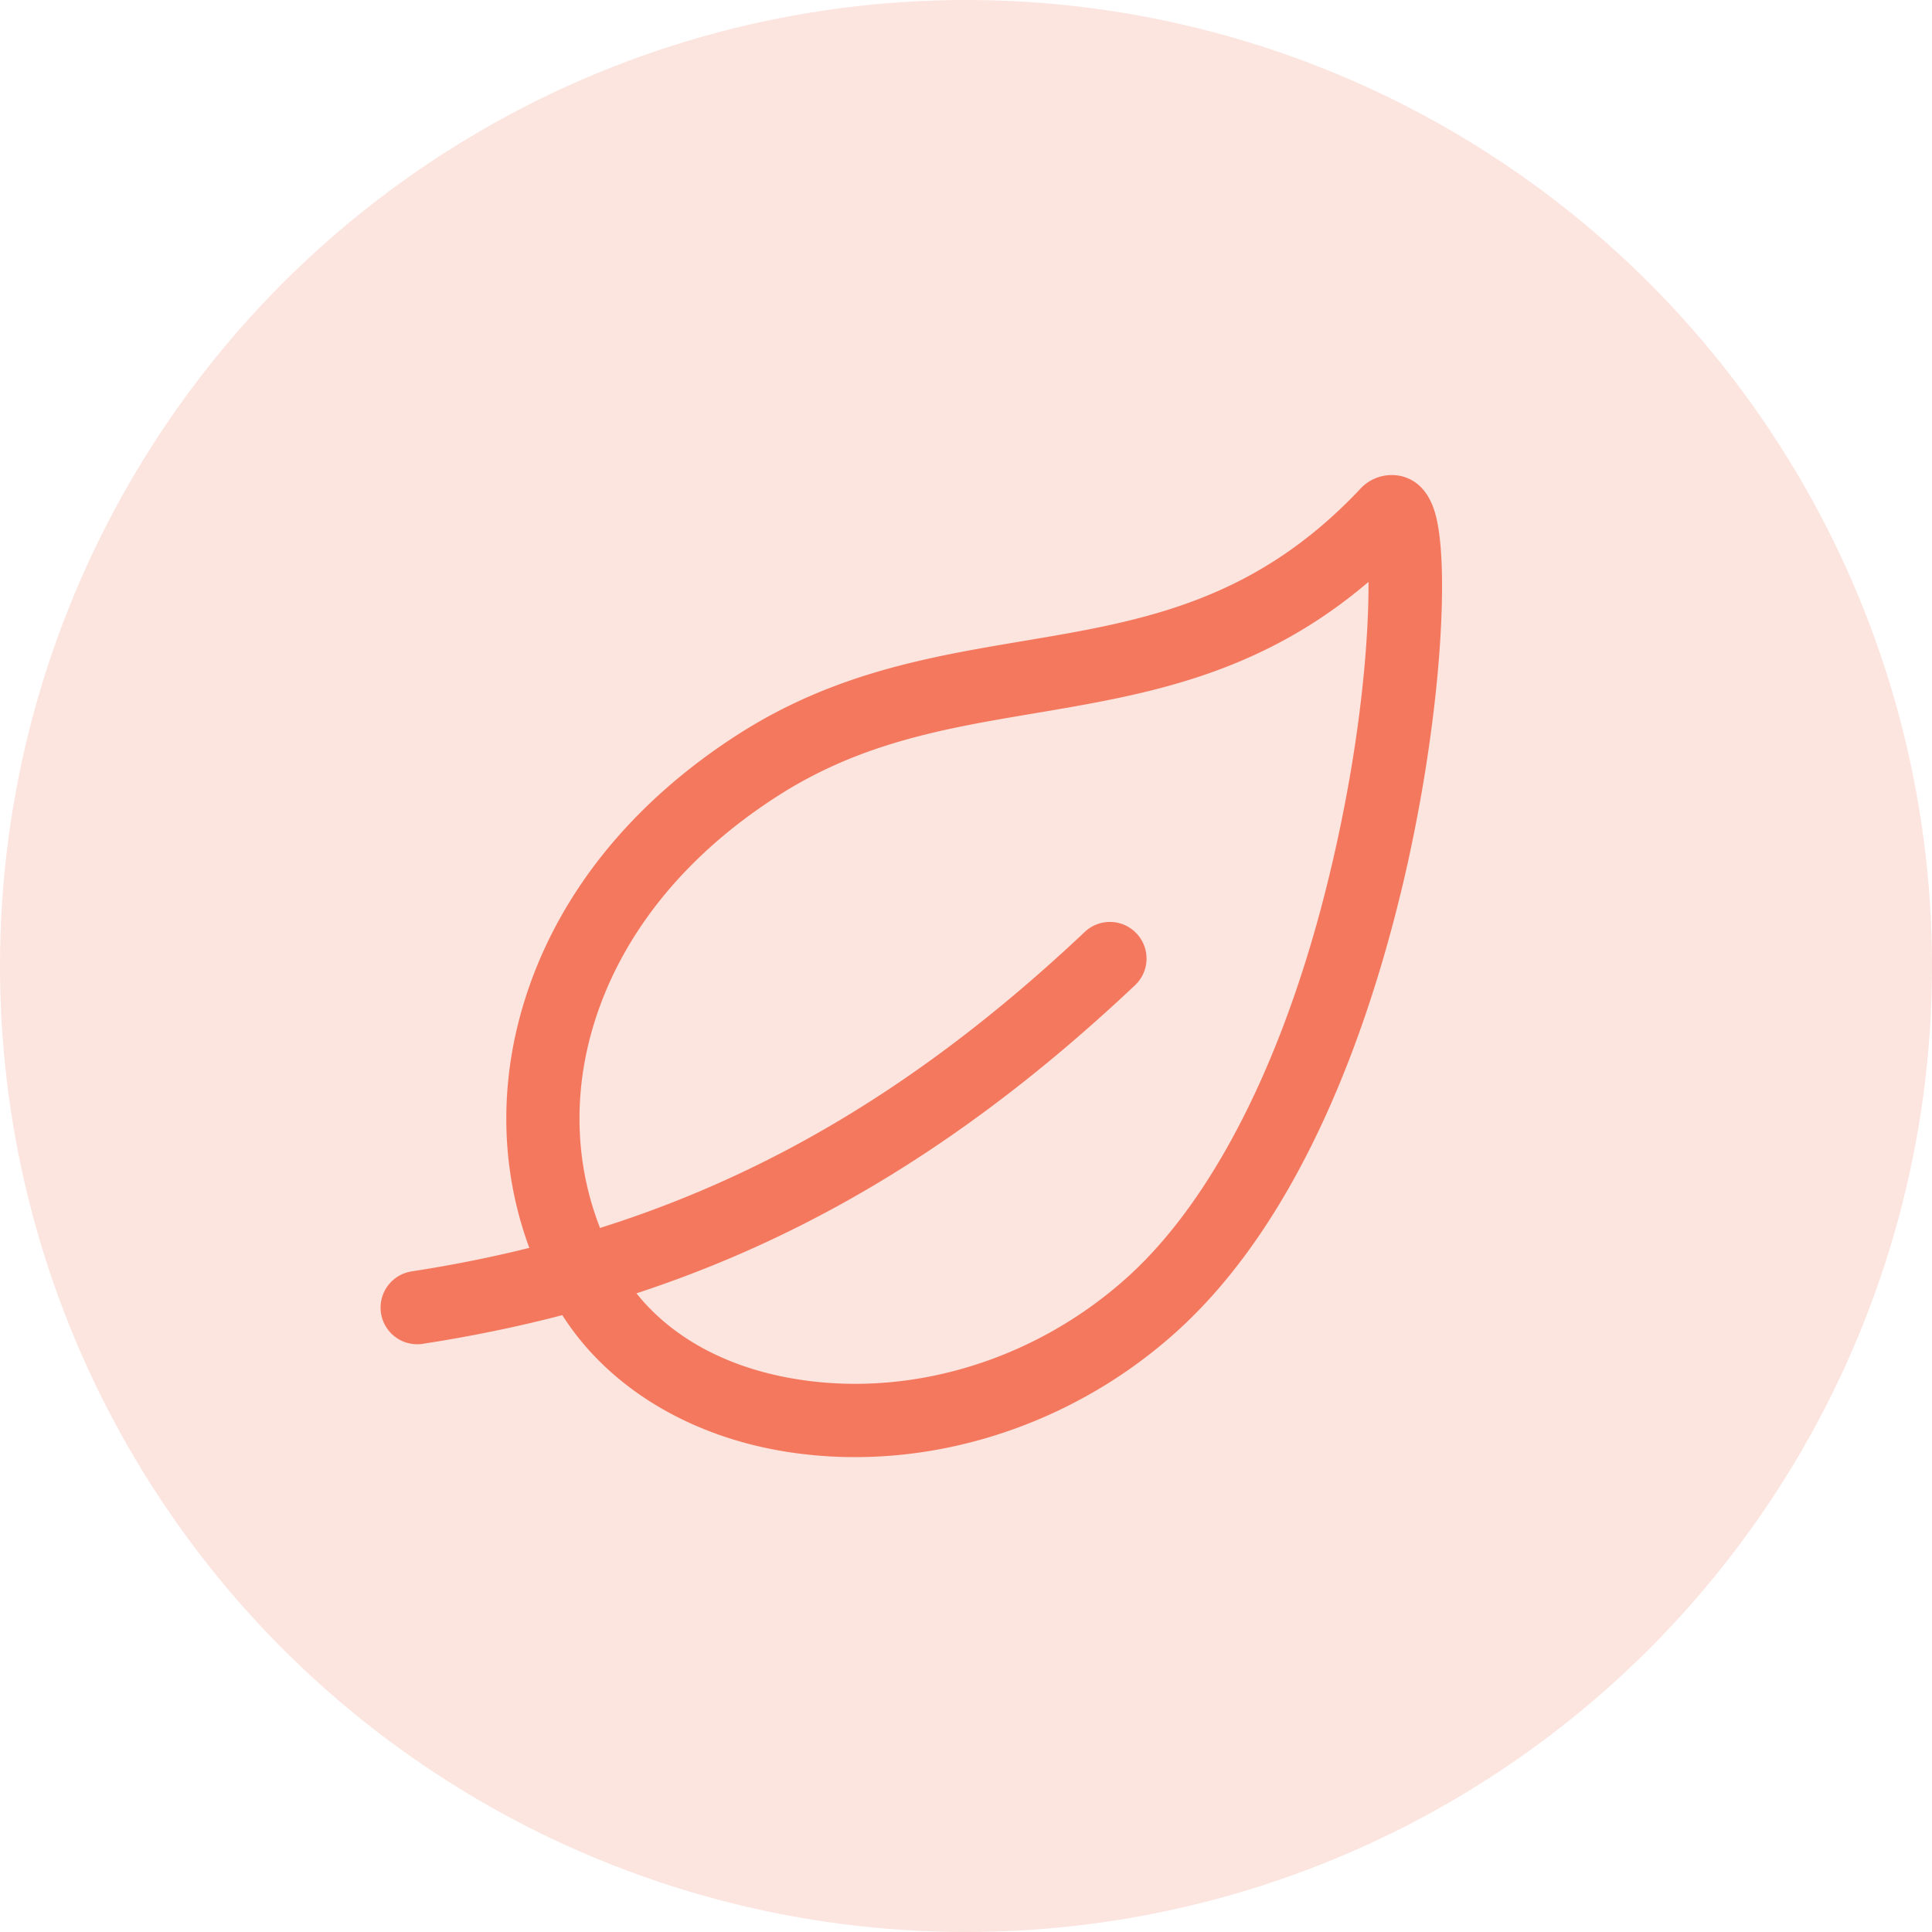 <svg id="Ebene_1" data-name="Ebene 1" xmlns="http://www.w3.org/2000/svg" viewBox="0 0 600 600"><defs><style>.cls-1{fill:#fce4df;}.cls-2{fill:#f4785e;}</style></defs><circle class="cls-1" cx="300" cy="300" r="300"/><g id="leaf-outline"><path class="cls-2" d="M265.54,452.52A136.5,136.5,0,0,1,245.15,451c-31.8-4.81-58.06-21.23-72-45-16.45-28-20.3-61.18-10.82-93.33,9.87-33.46,32.83-62.61,66.42-84.3,30-19.37,60-24.41,89-29.29,36.73-6.17,71.42-12,104.56-47.11a13.28,13.28,0,0,1,13.09-4.05c5.33,1.4,8.9,5.66,10.62,12.66,4.12,16.7,1.46,63.53-10.11,113C425.6,317.43,405.16,377.22,366,413,338.14,438.42,301.72,452.52,265.54,452.52ZM425,180.71c-34.14,29.12-69.36,35-103.55,40.79-28,4.7-54.37,9.14-80.4,26-28.95,18.69-48.63,43.46-56.94,71.62-7.68,26.05-4.61,52.81,8.62,75.37,10.63,18.12,30.45,30.21,55.81,34,35.82,5.42,74-6.67,102.12-32.33,27.84-25.44,50.54-72.2,63.9-131.67C422.79,228,425.1,198,425,180.71Zm13.8-13.15h0Z"/><path class="cls-2" d="M129.58,417.47a11.38,11.38,0,0,1-1.72-22.63c80.29-12.38,144.69-44.82,208.79-105.2a11.38,11.38,0,1,1,15.6,16.56c-67.66,63.74-135.79,98-220.93,111.13A11.44,11.44,0,0,1,129.58,417.47Z"/></g></svg>